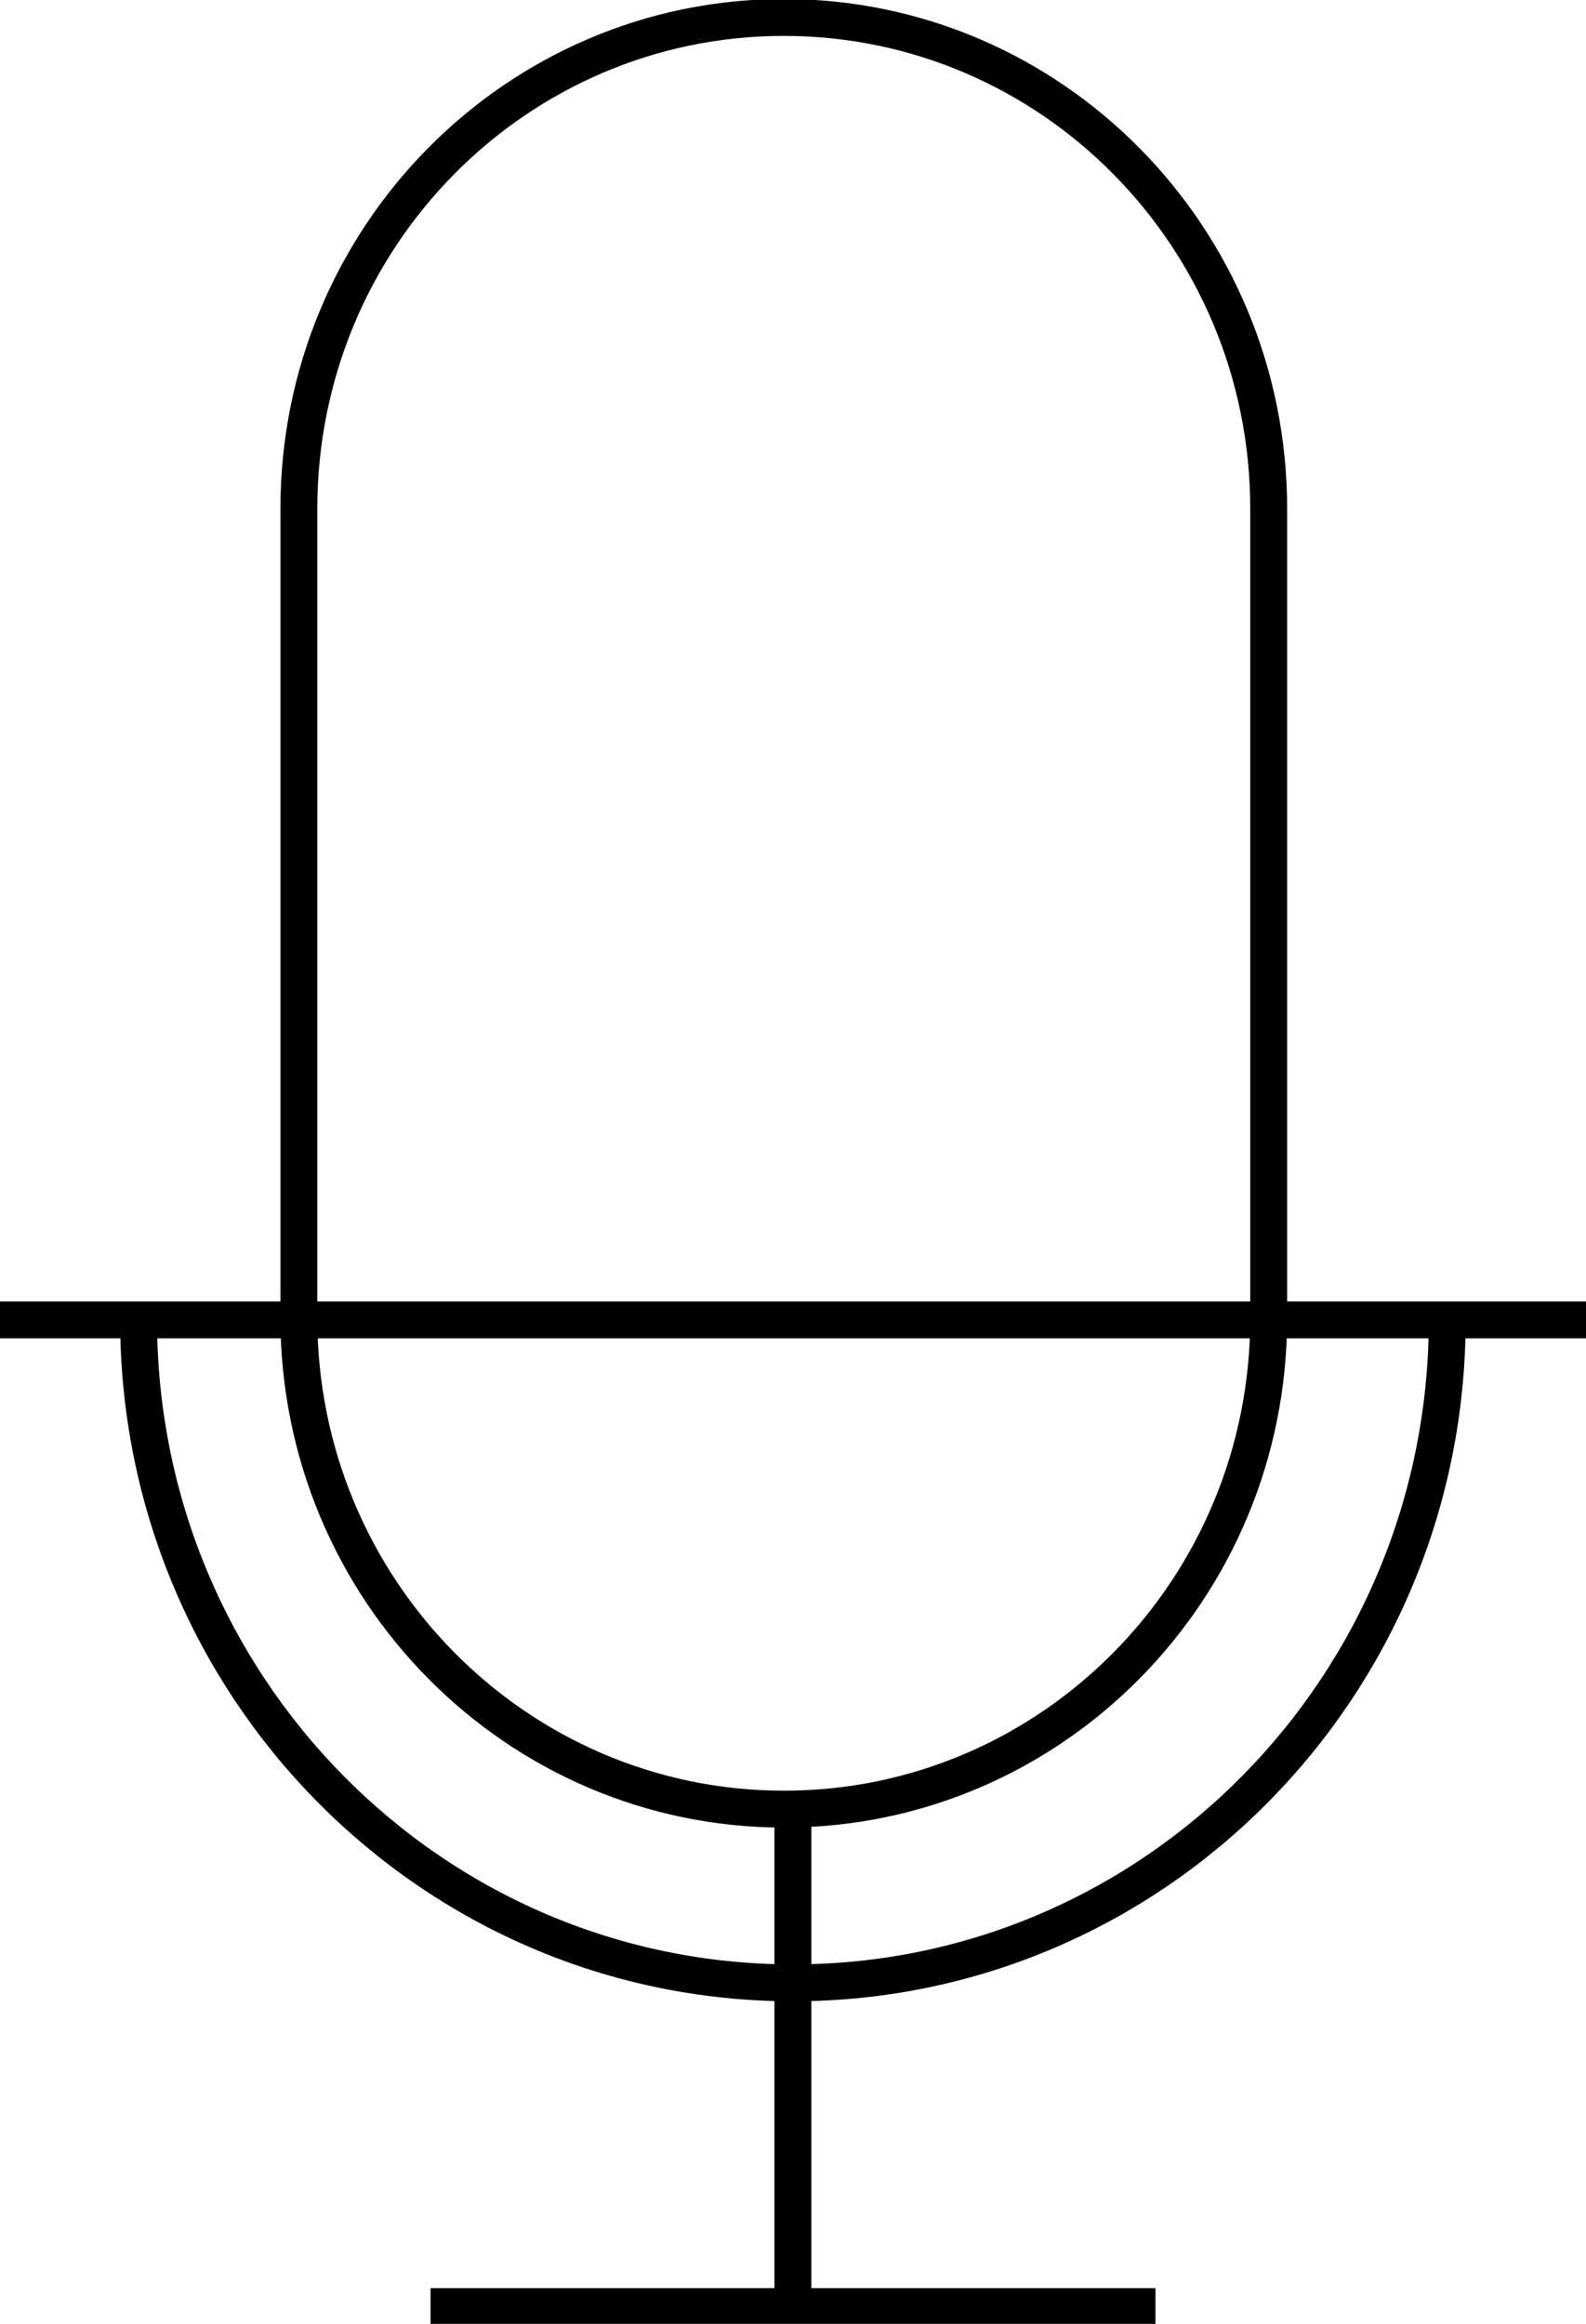 <svg width="86" height="126" viewBox="0 0 86 126" fill="none" xmlns="http://www.w3.org/2000/svg">
<g clip-path="url(#clip0_725_4147)">
<path d="M42.511 98.091C27.989 98.091 16.206 86.166 16.206 71.454V27.585C16.206 12.873 27.978 0.947 42.5 0.947C57.022 0.947 68.794 12.873 68.794 27.585V71.454C68.805 86.166 57.033 98.091 42.511 98.091Z" stroke="black" stroke-width="2" stroke-miterlimit="10"/>
<path d="M78.475 71.565C78.475 91.416 62.589 107.51 42.995 107.51C23.401 107.51 7.515 91.416 7.515 71.565" stroke="black" stroke-width="2" stroke-miterlimit="10"/>
<path d="M42.994 97.713V125.064" stroke="black" stroke-width="2" stroke-miterlimit="10"/>
<path d="M62.655 125.063H23.346" stroke="black" stroke-width="2" stroke-miterlimit="10"/>
<path d="M86 71.565H0" stroke="black" stroke-width="2" stroke-miterlimit="10"/>
</g>
<defs>
<clipPath id="clip0_725_4147">
<rect width="86" height="126" fill="white"/>
</clipPath>
</defs>
</svg>

